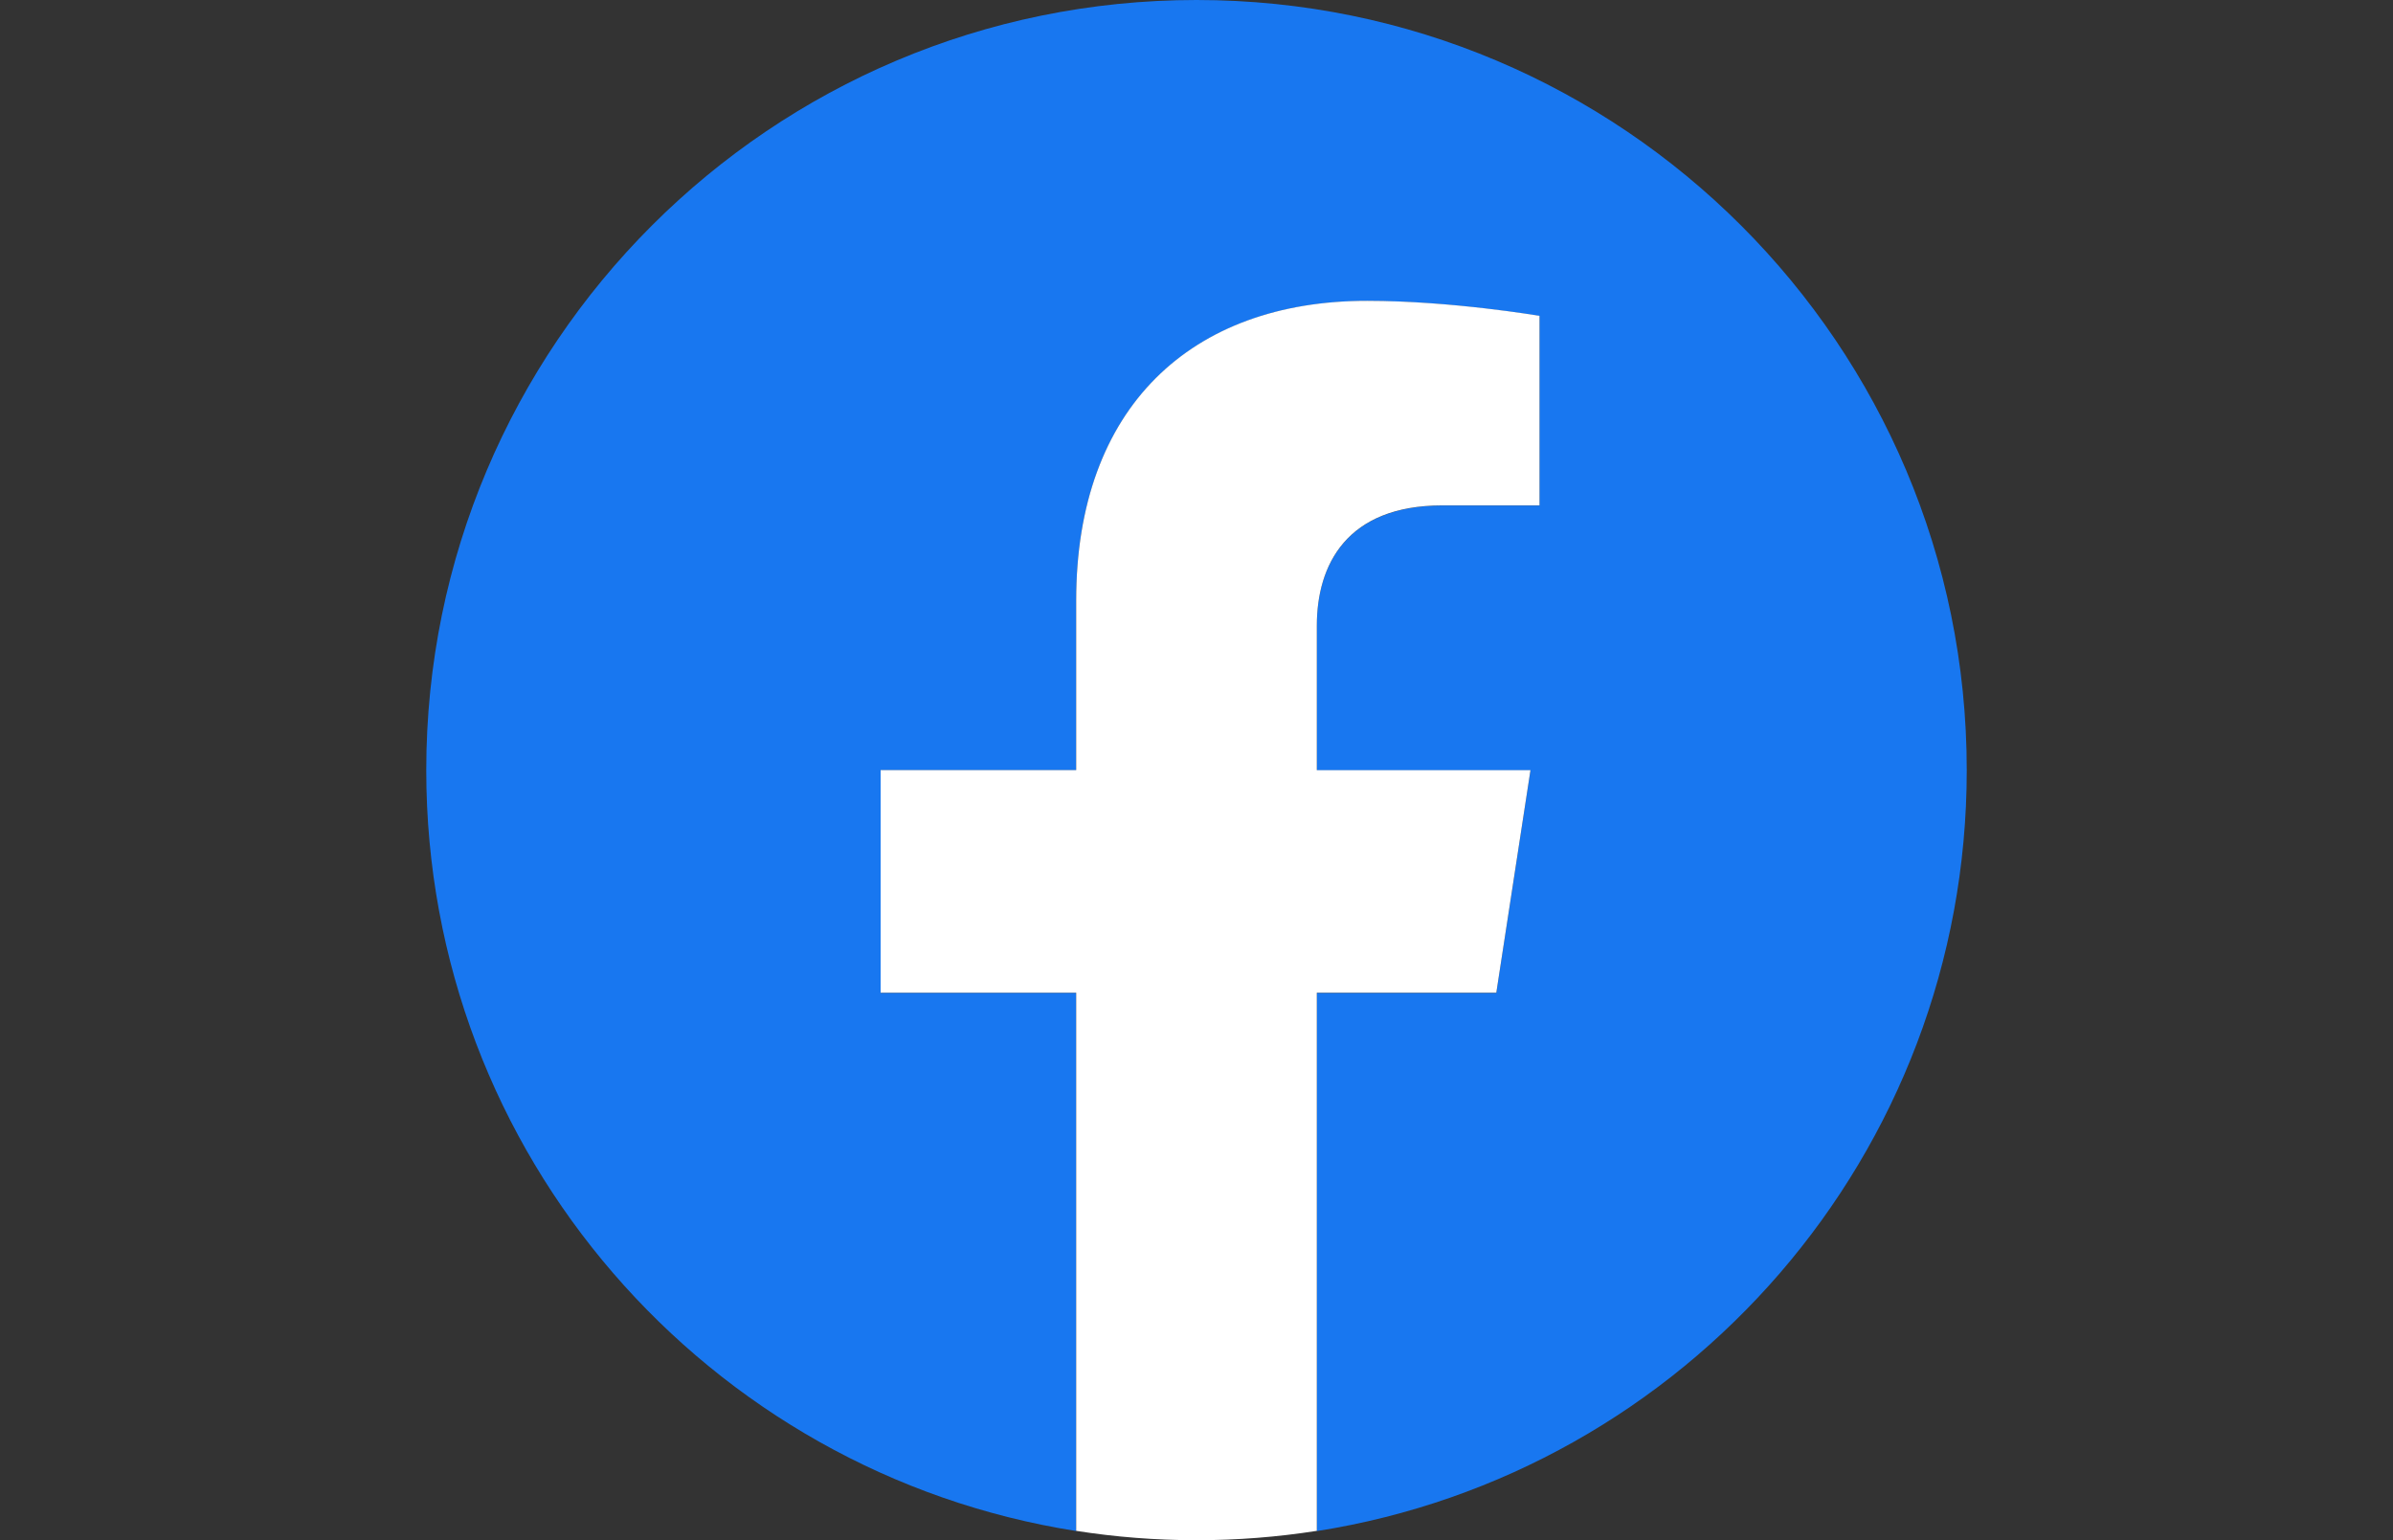 <?xml version="1.0" encoding="UTF-8"?>
<svg xmlns="http://www.w3.org/2000/svg" width="320" height="206" viewBox="0 0 320 206">
  <rect x="0" y="0" width="320" height="206" fill="#333333" stroke="none"/>
  <defs>
    <style>.cls-1,.cls-2{fill:#fff;}.cls-3{fill:#1877f0;}.cls-2{opacity:0;}</style>
  </defs>
  <g id="Hintergrund">
    <rect class="cls-2" width="320" height="206"/>
  </g>
  <g id="Logos">
    <g>
      <path class="cls-3" d="M263,103C263,46.11,216.89,0,160,0S57,46.11,57,103c0,51.41,37.67,94.02,86.91,101.75v-71.97h-26.15v-29.77h26.15v-22.69c0-25.81,15.38-40.07,38.9-40.07,11.27,0,23.06,2.01,23.06,2.01v25.35h-12.99c-12.79,0-16.79,7.94-16.79,16.09v19.32h28.57l-4.57,29.77h-24v71.97c49.24-7.73,86.91-50.34,86.91-101.75Z"/>
      <path class="cls-1" d="M200.09,132.77l4.57-29.77h-28.57v-19.32c0-8.15,3.99-16.09,16.79-16.09h12.99v-25.35s-11.79-2.01-23.06-2.01c-23.53,0-38.9,14.26-38.9,40.07v22.69h-26.15v29.77h26.15v71.97c5.24,.82,10.62,1.25,16.09,1.25s10.85-.43,16.09-1.25v-71.97h24Z"/>
    </g>
  </g>
</svg>
